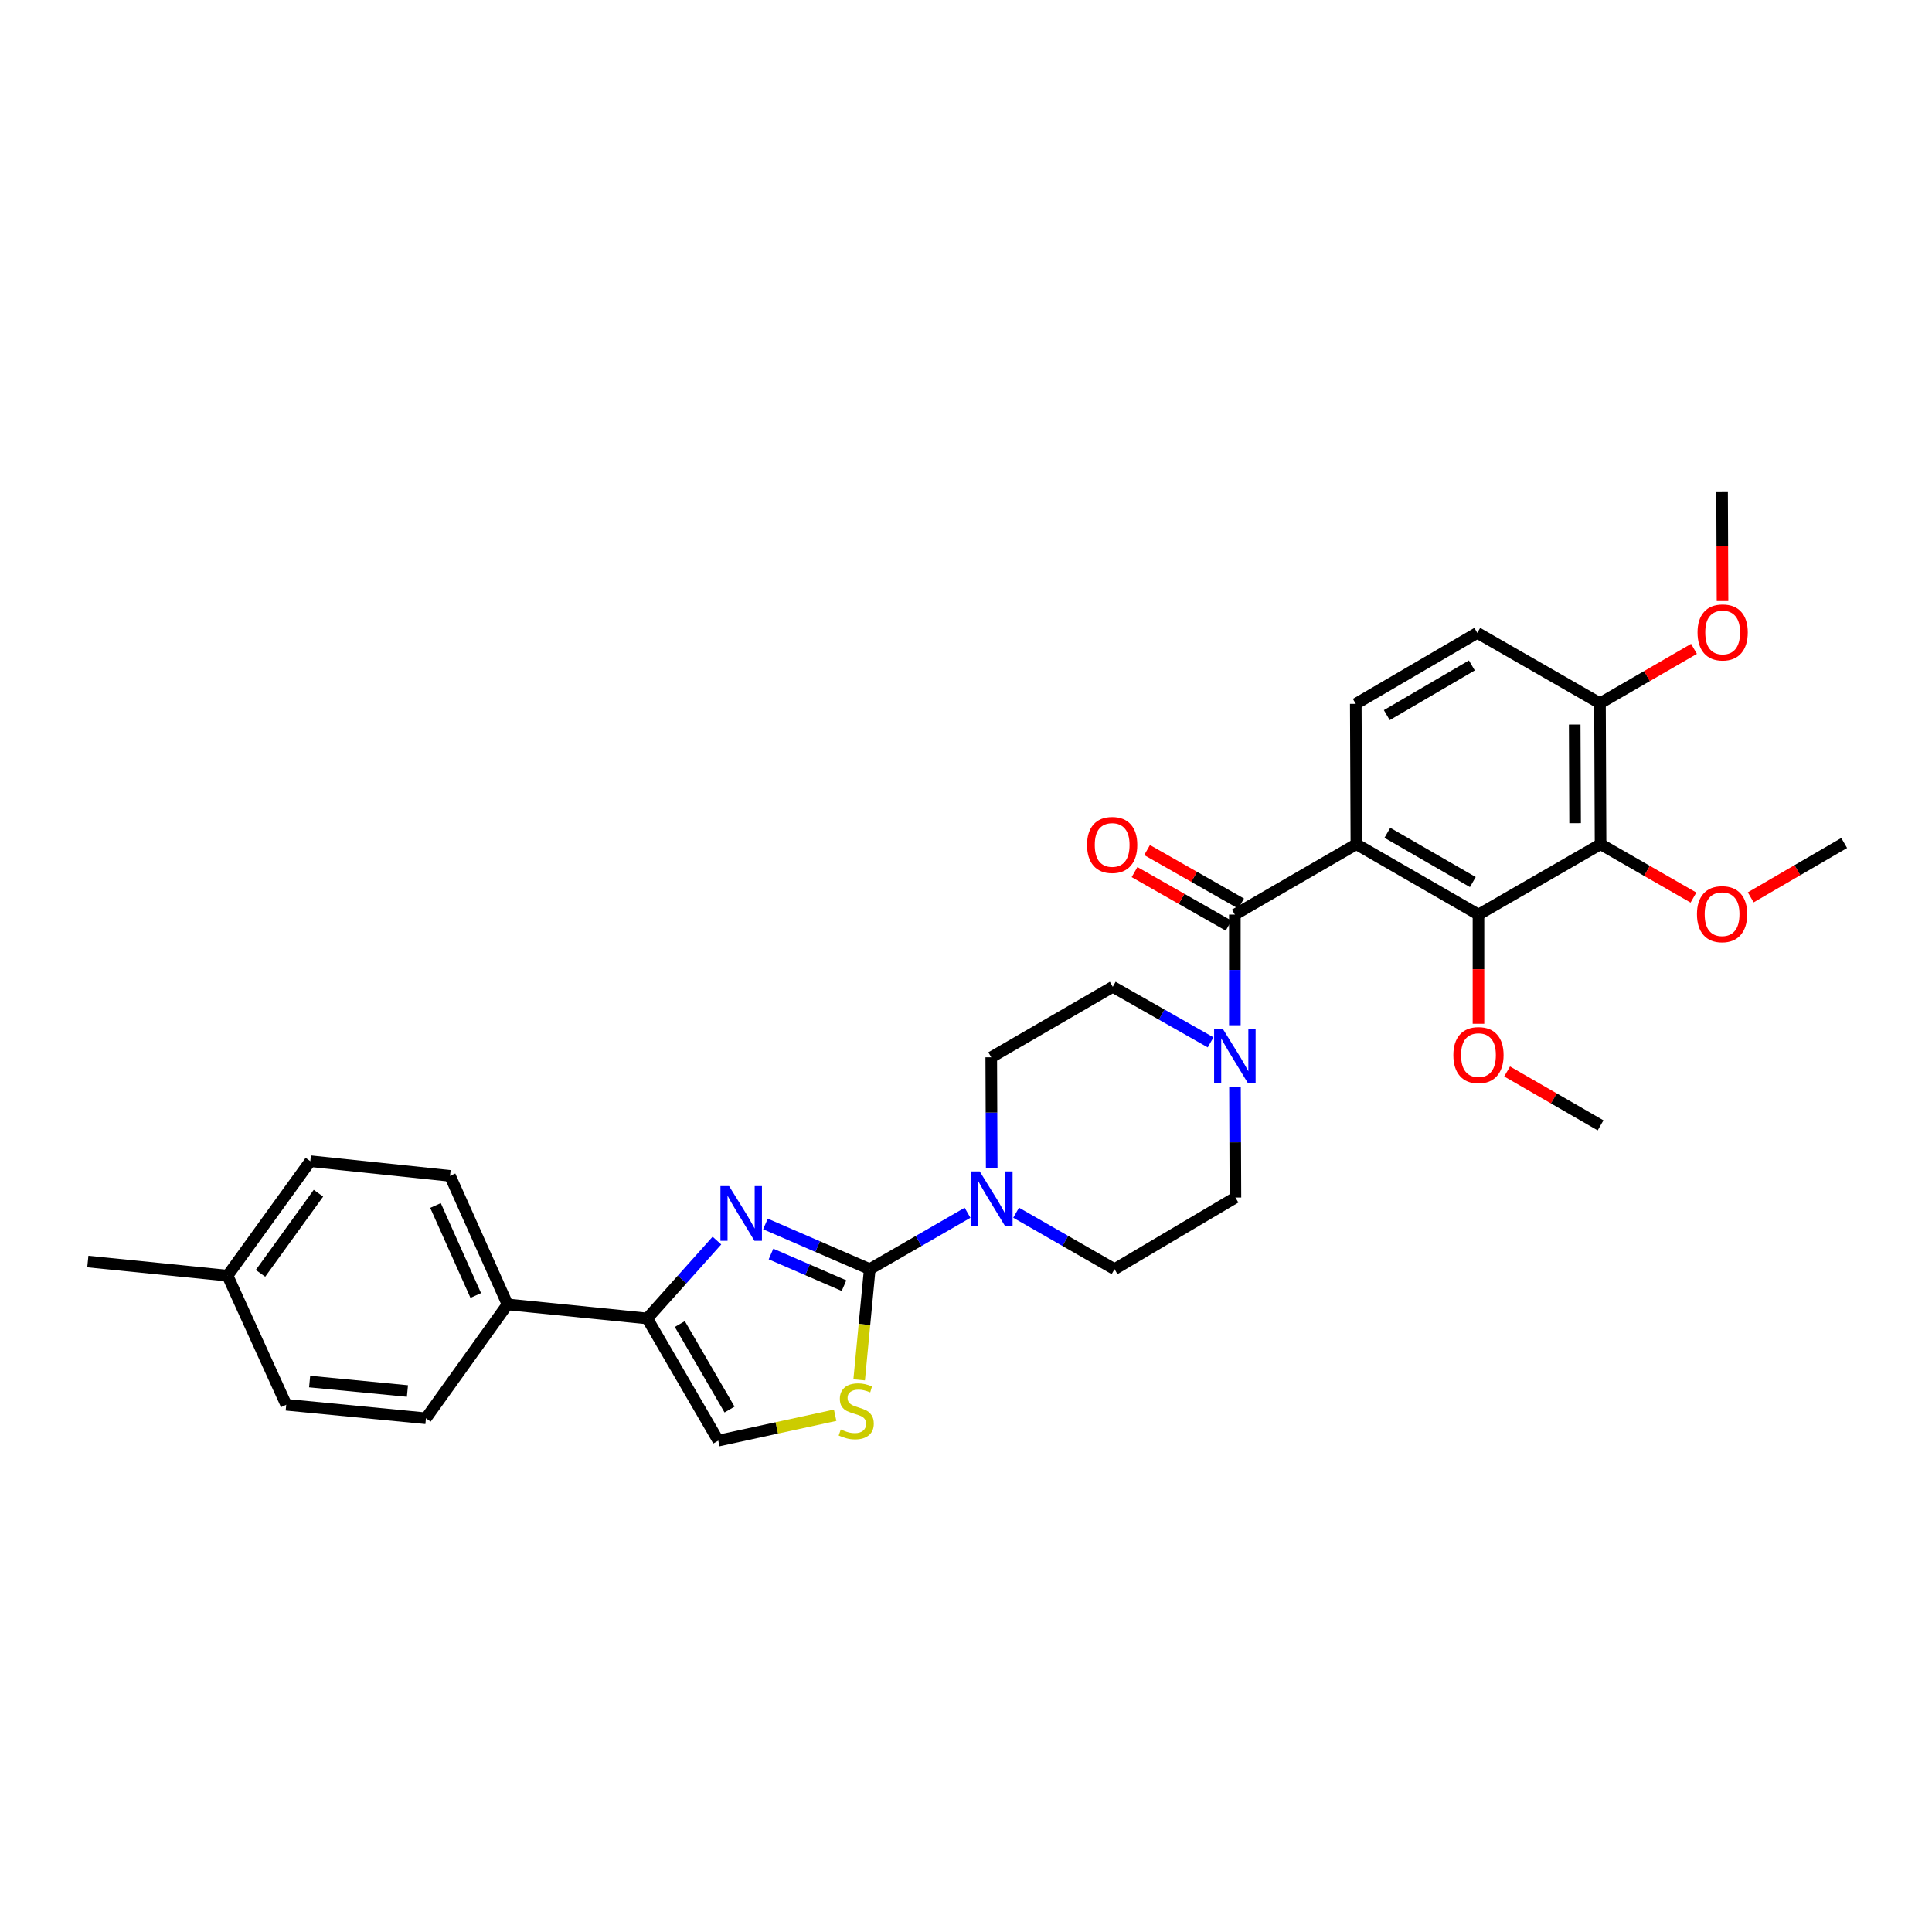 <?xml version='1.0' encoding='iso-8859-1'?>
<svg version='1.1' baseProfile='full'
              xmlns='http://www.w3.org/2000/svg'
                      xmlns:rdkit='http://www.rdkit.org/xml'
                      xmlns:xlink='http://www.w3.org/1999/xlink'
                  xml:space='preserve'
width='1000px' height='1000px' viewBox='0 0 1000 1000'>
<!-- END OF HEADER -->
<rect style='opacity:1.0;fill:#FFFFFF;stroke:none' width='1000' height='1000' x='0' y='0'> </rect>
<path class='bond-1' d='M 450.171,656.92 L 423.182,645.221' style='fill:none;fill-rule:evenodd;stroke:#000000;stroke-width:6px;stroke-linecap:butt;stroke-linejoin:miter;stroke-opacity:1' />
<path class='bond-1' d='M 423.182,645.221 L 396.192,633.522' style='fill:none;fill-rule:evenodd;stroke:#0000FF;stroke-width:6px;stroke-linecap:butt;stroke-linejoin:miter;stroke-opacity:1' />
<path class='bond-1' d='M 436.853,665.455 L 417.96,657.266' style='fill:none;fill-rule:evenodd;stroke:#000000;stroke-width:6px;stroke-linecap:butt;stroke-linejoin:miter;stroke-opacity:1' />
<path class='bond-1' d='M 417.96,657.266 L 399.068,649.077' style='fill:none;fill-rule:evenodd;stroke:#0000FF;stroke-width:6px;stroke-linecap:butt;stroke-linejoin:miter;stroke-opacity:1' />
<path class='bond-5' d='M 450.171,656.92 L 447.438,685.564' style='fill:none;fill-rule:evenodd;stroke:#000000;stroke-width:6px;stroke-linecap:butt;stroke-linejoin:miter;stroke-opacity:1' />
<path class='bond-5' d='M 447.438,685.564 L 444.706,714.209' style='fill:none;fill-rule:evenodd;stroke:#CCCC00;stroke-width:6px;stroke-linecap:butt;stroke-linejoin:miter;stroke-opacity:1' />
<path class='bond-6' d='M 450.171,656.92 L 475.488,642.322' style='fill:none;fill-rule:evenodd;stroke:#000000;stroke-width:6px;stroke-linecap:butt;stroke-linejoin:miter;stroke-opacity:1' />
<path class='bond-6' d='M 475.488,642.322 L 500.805,627.725' style='fill:none;fill-rule:evenodd;stroke:#0000FF;stroke-width:6px;stroke-linecap:butt;stroke-linejoin:miter;stroke-opacity:1' />
<path class='bond-0' d='M 702.059,436.962 L 639.16,473.393' style='fill:none;fill-rule:evenodd;stroke:#000000;stroke-width:6px;stroke-linecap:butt;stroke-linejoin:miter;stroke-opacity:1' />
<path class='bond-3' d='M 702.059,436.962 L 765.257,473.393' style='fill:none;fill-rule:evenodd;stroke:#000000;stroke-width:6px;stroke-linecap:butt;stroke-linejoin:miter;stroke-opacity:1' />
<path class='bond-3' d='M 718.095,431.053 L 762.334,456.555' style='fill:none;fill-rule:evenodd;stroke:#000000;stroke-width:6px;stroke-linecap:butt;stroke-linejoin:miter;stroke-opacity:1' />
<path class='bond-10' d='M 702.059,436.962 L 701.745,364.319' style='fill:none;fill-rule:evenodd;stroke:#000000;stroke-width:6px;stroke-linecap:butt;stroke-linejoin:miter;stroke-opacity:1' />
<path class='bond-4' d='M 371.076,642.126 L 353.045,662.283' style='fill:none;fill-rule:evenodd;stroke:#0000FF;stroke-width:6px;stroke-linecap:butt;stroke-linejoin:miter;stroke-opacity:1' />
<path class='bond-4' d='M 353.045,662.283 L 335.014,682.44' style='fill:none;fill-rule:evenodd;stroke:#000000;stroke-width:6px;stroke-linecap:butt;stroke-linejoin:miter;stroke-opacity:1' />
<path class='bond-2' d='M 639.16,473.393 L 639.16,502.026' style='fill:none;fill-rule:evenodd;stroke:#000000;stroke-width:6px;stroke-linecap:butt;stroke-linejoin:miter;stroke-opacity:1' />
<path class='bond-2' d='M 639.16,502.026 L 639.16,530.658' style='fill:none;fill-rule:evenodd;stroke:#0000FF;stroke-width:6px;stroke-linecap:butt;stroke-linejoin:miter;stroke-opacity:1' />
<path class='bond-13' d='M 642.406,467.688 L 618.067,453.84' style='fill:none;fill-rule:evenodd;stroke:#000000;stroke-width:6px;stroke-linecap:butt;stroke-linejoin:miter;stroke-opacity:1' />
<path class='bond-13' d='M 618.067,453.84 L 593.728,439.992' style='fill:none;fill-rule:evenodd;stroke:#FF0000;stroke-width:6px;stroke-linecap:butt;stroke-linejoin:miter;stroke-opacity:1' />
<path class='bond-13' d='M 635.914,479.099 L 611.575,465.251' style='fill:none;fill-rule:evenodd;stroke:#000000;stroke-width:6px;stroke-linecap:butt;stroke-linejoin:miter;stroke-opacity:1' />
<path class='bond-13' d='M 611.575,465.251 L 587.236,451.402' style='fill:none;fill-rule:evenodd;stroke:#FF0000;stroke-width:6px;stroke-linecap:butt;stroke-linejoin:miter;stroke-opacity:1' />
<path class='bond-8' d='M 765.257,473.393 L 828.448,436.962' style='fill:none;fill-rule:evenodd;stroke:#000000;stroke-width:6px;stroke-linecap:butt;stroke-linejoin:miter;stroke-opacity:1' />
<path class='bond-21' d='M 765.257,473.393 L 765.257,501.647' style='fill:none;fill-rule:evenodd;stroke:#000000;stroke-width:6px;stroke-linecap:butt;stroke-linejoin:miter;stroke-opacity:1' />
<path class='bond-21' d='M 765.257,501.647 L 765.257,529.9' style='fill:none;fill-rule:evenodd;stroke:#FF0000;stroke-width:6px;stroke-linecap:butt;stroke-linejoin:miter;stroke-opacity:1' />
<path class='bond-11' d='M 335.014,682.44 L 262.699,675.168' style='fill:none;fill-rule:evenodd;stroke:#000000;stroke-width:6px;stroke-linecap:butt;stroke-linejoin:miter;stroke-opacity:1' />
<path class='bond-31' d='M 335.014,682.44 L 371.773,745.667' style='fill:none;fill-rule:evenodd;stroke:#000000;stroke-width:6px;stroke-linecap:butt;stroke-linejoin:miter;stroke-opacity:1' />
<path class='bond-31' d='M 351.877,685.325 L 377.609,729.584' style='fill:none;fill-rule:evenodd;stroke:#000000;stroke-width:6px;stroke-linecap:butt;stroke-linejoin:miter;stroke-opacity:1' />
<path class='bond-9' d='M 432.277,732.535 L 402.025,739.101' style='fill:none;fill-rule:evenodd;stroke:#CCCC00;stroke-width:6px;stroke-linecap:butt;stroke-linejoin:miter;stroke-opacity:1' />
<path class='bond-9' d='M 402.025,739.101 L 371.773,745.667' style='fill:none;fill-rule:evenodd;stroke:#000000;stroke-width:6px;stroke-linecap:butt;stroke-linejoin:miter;stroke-opacity:1' />
<path class='bond-14' d='M 513.304,604.49 L 513.187,575.869' style='fill:none;fill-rule:evenodd;stroke:#0000FF;stroke-width:6px;stroke-linecap:butt;stroke-linejoin:miter;stroke-opacity:1' />
<path class='bond-14' d='M 513.187,575.869 L 513.07,547.247' style='fill:none;fill-rule:evenodd;stroke:#000000;stroke-width:6px;stroke-linecap:butt;stroke-linejoin:miter;stroke-opacity:1' />
<path class='bond-15' d='M 525.939,627.694 L 551.406,642.307' style='fill:none;fill-rule:evenodd;stroke:#0000FF;stroke-width:6px;stroke-linecap:butt;stroke-linejoin:miter;stroke-opacity:1' />
<path class='bond-15' d='M 551.406,642.307 L 576.873,656.92' style='fill:none;fill-rule:evenodd;stroke:#000000;stroke-width:6px;stroke-linecap:butt;stroke-linejoin:miter;stroke-opacity:1' />
<path class='bond-7' d='M 639.225,562.639 L 639.342,591.247' style='fill:none;fill-rule:evenodd;stroke:#0000FF;stroke-width:6px;stroke-linecap:butt;stroke-linejoin:miter;stroke-opacity:1' />
<path class='bond-7' d='M 639.342,591.247 L 639.459,619.854' style='fill:none;fill-rule:evenodd;stroke:#000000;stroke-width:6px;stroke-linecap:butt;stroke-linejoin:miter;stroke-opacity:1' />
<path class='bond-32' d='M 626.603,539.519 L 601.282,525.142' style='fill:none;fill-rule:evenodd;stroke:#0000FF;stroke-width:6px;stroke-linecap:butt;stroke-linejoin:miter;stroke-opacity:1' />
<path class='bond-32' d='M 601.282,525.142 L 575.962,510.765' style='fill:none;fill-rule:evenodd;stroke:#000000;stroke-width:6px;stroke-linecap:butt;stroke-linejoin:miter;stroke-opacity:1' />
<path class='bond-12' d='M 828.448,436.962 L 828.149,364.02' style='fill:none;fill-rule:evenodd;stroke:#000000;stroke-width:6px;stroke-linecap:butt;stroke-linejoin:miter;stroke-opacity:1' />
<path class='bond-12' d='M 815.275,426.075 L 815.066,375.015' style='fill:none;fill-rule:evenodd;stroke:#000000;stroke-width:6px;stroke-linecap:butt;stroke-linejoin:miter;stroke-opacity:1' />
<path class='bond-22' d='M 828.448,436.962 L 852.491,450.774' style='fill:none;fill-rule:evenodd;stroke:#000000;stroke-width:6px;stroke-linecap:butt;stroke-linejoin:miter;stroke-opacity:1' />
<path class='bond-22' d='M 852.491,450.774 L 876.534,464.585' style='fill:none;fill-rule:evenodd;stroke:#FF0000;stroke-width:6px;stroke-linecap:butt;stroke-linejoin:miter;stroke-opacity:1' />
<path class='bond-18' d='M 701.745,364.319 L 764.645,327.574' style='fill:none;fill-rule:evenodd;stroke:#000000;stroke-width:6px;stroke-linecap:butt;stroke-linejoin:miter;stroke-opacity:1' />
<path class='bond-18' d='M 717.803,370.143 L 761.832,344.422' style='fill:none;fill-rule:evenodd;stroke:#000000;stroke-width:6px;stroke-linecap:butt;stroke-linejoin:miter;stroke-opacity:1' />
<path class='bond-19' d='M 262.699,675.168 L 232.927,608.622' style='fill:none;fill-rule:evenodd;stroke:#000000;stroke-width:6px;stroke-linecap:butt;stroke-linejoin:miter;stroke-opacity:1' />
<path class='bond-19' d='M 246.249,670.547 L 225.409,623.965' style='fill:none;fill-rule:evenodd;stroke:#000000;stroke-width:6px;stroke-linecap:butt;stroke-linejoin:miter;stroke-opacity:1' />
<path class='bond-20' d='M 262.699,675.168 L 220.469,734.107' style='fill:none;fill-rule:evenodd;stroke:#000000;stroke-width:6px;stroke-linecap:butt;stroke-linejoin:miter;stroke-opacity:1' />
<path class='bond-26' d='M 828.149,364.02 L 852.481,349.934' style='fill:none;fill-rule:evenodd;stroke:#000000;stroke-width:6px;stroke-linecap:butt;stroke-linejoin:miter;stroke-opacity:1' />
<path class='bond-26' d='M 852.481,349.934 L 876.812,335.848' style='fill:none;fill-rule:evenodd;stroke:#FF0000;stroke-width:6px;stroke-linecap:butt;stroke-linejoin:miter;stroke-opacity:1' />
<path class='bond-34' d='M 828.149,364.02 L 764.645,327.574' style='fill:none;fill-rule:evenodd;stroke:#000000;stroke-width:6px;stroke-linecap:butt;stroke-linejoin:miter;stroke-opacity:1' />
<path class='bond-16' d='M 513.07,547.247 L 575.962,510.765' style='fill:none;fill-rule:evenodd;stroke:#000000;stroke-width:6px;stroke-linecap:butt;stroke-linejoin:miter;stroke-opacity:1' />
<path class='bond-17' d='M 576.873,656.92 L 639.459,619.854' style='fill:none;fill-rule:evenodd;stroke:#000000;stroke-width:6px;stroke-linecap:butt;stroke-linejoin:miter;stroke-opacity:1' />
<path class='bond-24' d='M 232.927,608.622 L 160.612,601.022' style='fill:none;fill-rule:evenodd;stroke:#000000;stroke-width:6px;stroke-linecap:butt;stroke-linejoin:miter;stroke-opacity:1' />
<path class='bond-23' d='M 220.469,734.107 L 148.154,727.112' style='fill:none;fill-rule:evenodd;stroke:#000000;stroke-width:6px;stroke-linecap:butt;stroke-linejoin:miter;stroke-opacity:1' />
<path class='bond-23' d='M 210.886,719.99 L 160.265,715.094' style='fill:none;fill-rule:evenodd;stroke:#000000;stroke-width:6px;stroke-linecap:butt;stroke-linejoin:miter;stroke-opacity:1' />
<path class='bond-28' d='M 780.081,554.586 L 804.265,568.534' style='fill:none;fill-rule:evenodd;stroke:#FF0000;stroke-width:6px;stroke-linecap:butt;stroke-linejoin:miter;stroke-opacity:1' />
<path class='bond-28' d='M 804.265,568.534 L 828.448,582.482' style='fill:none;fill-rule:evenodd;stroke:#000000;stroke-width:6px;stroke-linecap:butt;stroke-linejoin:miter;stroke-opacity:1' />
<path class='bond-27' d='M 906.175,464.47 L 930.36,450.402' style='fill:none;fill-rule:evenodd;stroke:#FF0000;stroke-width:6px;stroke-linecap:butt;stroke-linejoin:miter;stroke-opacity:1' />
<path class='bond-27' d='M 930.36,450.402 L 954.545,436.335' style='fill:none;fill-rule:evenodd;stroke:#000000;stroke-width:6px;stroke-linecap:butt;stroke-linejoin:miter;stroke-opacity:1' />
<path class='bond-25' d='M 148.154,727.112 L 117.77,660.282' style='fill:none;fill-rule:evenodd;stroke:#000000;stroke-width:6px;stroke-linecap:butt;stroke-linejoin:miter;stroke-opacity:1' />
<path class='bond-33' d='M 160.612,601.022 L 117.77,660.282' style='fill:none;fill-rule:evenodd;stroke:#000000;stroke-width:6px;stroke-linecap:butt;stroke-linejoin:miter;stroke-opacity:1' />
<path class='bond-33' d='M 164.824,617.603 L 134.835,659.085' style='fill:none;fill-rule:evenodd;stroke:#000000;stroke-width:6px;stroke-linecap:butt;stroke-linejoin:miter;stroke-opacity:1' />
<path class='bond-29' d='M 117.77,660.282 L 45.455,652.981' style='fill:none;fill-rule:evenodd;stroke:#000000;stroke-width:6px;stroke-linecap:butt;stroke-linejoin:miter;stroke-opacity:1' />
<path class='bond-30' d='M 891.58,311.118 L 891.464,282.725' style='fill:none;fill-rule:evenodd;stroke:#FF0000;stroke-width:6px;stroke-linecap:butt;stroke-linejoin:miter;stroke-opacity:1' />
<path class='bond-30' d='M 891.464,282.725 L 891.347,254.333' style='fill:none;fill-rule:evenodd;stroke:#000000;stroke-width:6px;stroke-linecap:butt;stroke-linejoin:miter;stroke-opacity:1' />
<path  class='atom-2' d='M 377.38 613.921
L 386.66 628.921
Q 387.58 630.401, 389.06 633.081
Q 390.54 635.761, 390.62 635.921
L 390.62 613.921
L 394.38 613.921
L 394.38 642.241
L 390.5 642.241
L 380.54 625.841
Q 379.38 623.921, 378.14 621.721
Q 376.94 619.521, 376.58 618.841
L 376.58 642.241
L 372.9 642.241
L 372.9 613.921
L 377.38 613.921
' fill='#0000FF'/>
<path  class='atom-6' d='M 435.184 739.888
Q 435.504 740.008, 436.824 740.568
Q 438.144 741.128, 439.584 741.488
Q 441.064 741.808, 442.504 741.808
Q 445.184 741.808, 446.744 740.528
Q 448.304 739.208, 448.304 736.928
Q 448.304 735.368, 447.504 734.408
Q 446.744 733.448, 445.544 732.928
Q 444.344 732.408, 442.344 731.808
Q 439.824 731.048, 438.304 730.328
Q 436.824 729.608, 435.744 728.088
Q 434.704 726.568, 434.704 724.008
Q 434.704 720.448, 437.104 718.248
Q 439.544 716.048, 444.344 716.048
Q 447.624 716.048, 451.344 717.608
L 450.424 720.688
Q 447.024 719.288, 444.464 719.288
Q 441.704 719.288, 440.184 720.448
Q 438.664 721.568, 438.704 723.528
Q 438.704 725.048, 439.464 725.968
Q 440.264 726.888, 441.384 727.408
Q 442.544 727.928, 444.464 728.528
Q 447.024 729.328, 448.544 730.128
Q 450.064 730.928, 451.144 732.568
Q 452.264 734.168, 452.264 736.928
Q 452.264 740.848, 449.624 742.968
Q 447.024 745.048, 442.664 745.048
Q 440.144 745.048, 438.224 744.488
Q 436.344 743.968, 434.104 743.048
L 435.184 739.888
' fill='#CCCC00'/>
<path  class='atom-7' d='M 507.109 606.321
L 516.389 621.321
Q 517.309 622.801, 518.789 625.481
Q 520.269 628.161, 520.349 628.321
L 520.349 606.321
L 524.109 606.321
L 524.109 634.641
L 520.229 634.641
L 510.269 618.241
Q 509.109 616.321, 507.869 614.121
Q 506.669 611.921, 506.309 611.241
L 506.309 634.641
L 502.629 634.641
L 502.629 606.321
L 507.109 606.321
' fill='#0000FF'/>
<path  class='atom-8' d='M 632.9 532.489
L 642.18 547.489
Q 643.1 548.969, 644.58 551.649
Q 646.06 554.329, 646.14 554.489
L 646.14 532.489
L 649.9 532.489
L 649.9 560.809
L 646.02 560.809
L 636.06 544.409
Q 634.9 542.489, 633.66 540.289
Q 632.46 538.089, 632.1 537.409
L 632.1 560.809
L 628.42 560.809
L 628.42 532.489
L 632.9 532.489
' fill='#0000FF'/>
<path  class='atom-14' d='M 562.655 437.341
Q 562.655 430.541, 566.015 426.741
Q 569.375 422.941, 575.655 422.941
Q 581.935 422.941, 585.295 426.741
Q 588.655 430.541, 588.655 437.341
Q 588.655 444.221, 585.255 448.141
Q 581.855 452.021, 575.655 452.021
Q 569.415 452.021, 566.015 448.141
Q 562.655 444.261, 562.655 437.341
M 575.655 448.821
Q 579.975 448.821, 582.295 445.941
Q 584.655 443.021, 584.655 437.341
Q 584.655 431.781, 582.295 428.981
Q 579.975 426.141, 575.655 426.141
Q 571.335 426.141, 568.975 428.941
Q 566.655 431.741, 566.655 437.341
Q 566.655 443.061, 568.975 445.941
Q 571.335 448.821, 575.655 448.821
' fill='#FF0000'/>
<path  class='atom-22' d='M 752.257 546.117
Q 752.257 539.317, 755.617 535.517
Q 758.977 531.717, 765.257 531.717
Q 771.537 531.717, 774.897 535.517
Q 778.257 539.317, 778.257 546.117
Q 778.257 552.997, 774.857 556.917
Q 771.457 560.797, 765.257 560.797
Q 759.017 560.797, 755.617 556.917
Q 752.257 553.037, 752.257 546.117
M 765.257 557.597
Q 769.577 557.597, 771.897 554.717
Q 774.257 551.797, 774.257 546.117
Q 774.257 540.557, 771.897 537.757
Q 769.577 534.917, 765.257 534.917
Q 760.937 534.917, 758.577 537.717
Q 756.257 540.517, 756.257 546.117
Q 756.257 551.837, 758.577 554.717
Q 760.937 557.597, 765.257 557.597
' fill='#FF0000'/>
<path  class='atom-23' d='M 878.347 473.174
Q 878.347 466.374, 881.707 462.574
Q 885.067 458.774, 891.347 458.774
Q 897.627 458.774, 900.987 462.574
Q 904.347 466.374, 904.347 473.174
Q 904.347 480.054, 900.947 483.974
Q 897.547 487.854, 891.347 487.854
Q 885.107 487.854, 881.707 483.974
Q 878.347 480.094, 878.347 473.174
M 891.347 484.654
Q 895.667 484.654, 897.987 481.774
Q 900.347 478.854, 900.347 473.174
Q 900.347 467.614, 897.987 464.814
Q 895.667 461.974, 891.347 461.974
Q 887.027 461.974, 884.667 464.774
Q 882.347 467.574, 882.347 473.174
Q 882.347 478.894, 884.667 481.774
Q 887.027 484.654, 891.347 484.654
' fill='#FF0000'/>
<path  class='atom-27' d='M 878.646 327.341
Q 878.646 320.541, 882.006 316.741
Q 885.366 312.941, 891.646 312.941
Q 897.926 312.941, 901.286 316.741
Q 904.646 320.541, 904.646 327.341
Q 904.646 334.221, 901.246 338.141
Q 897.846 342.021, 891.646 342.021
Q 885.406 342.021, 882.006 338.141
Q 878.646 334.261, 878.646 327.341
M 891.646 338.821
Q 895.966 338.821, 898.286 335.941
Q 900.646 333.021, 900.646 327.341
Q 900.646 321.781, 898.286 318.981
Q 895.966 316.141, 891.646 316.141
Q 887.326 316.141, 884.966 318.941
Q 882.646 321.741, 882.646 327.341
Q 882.646 333.061, 884.966 335.941
Q 887.326 338.821, 891.646 338.821
' fill='#FF0000'/>
</svg>
